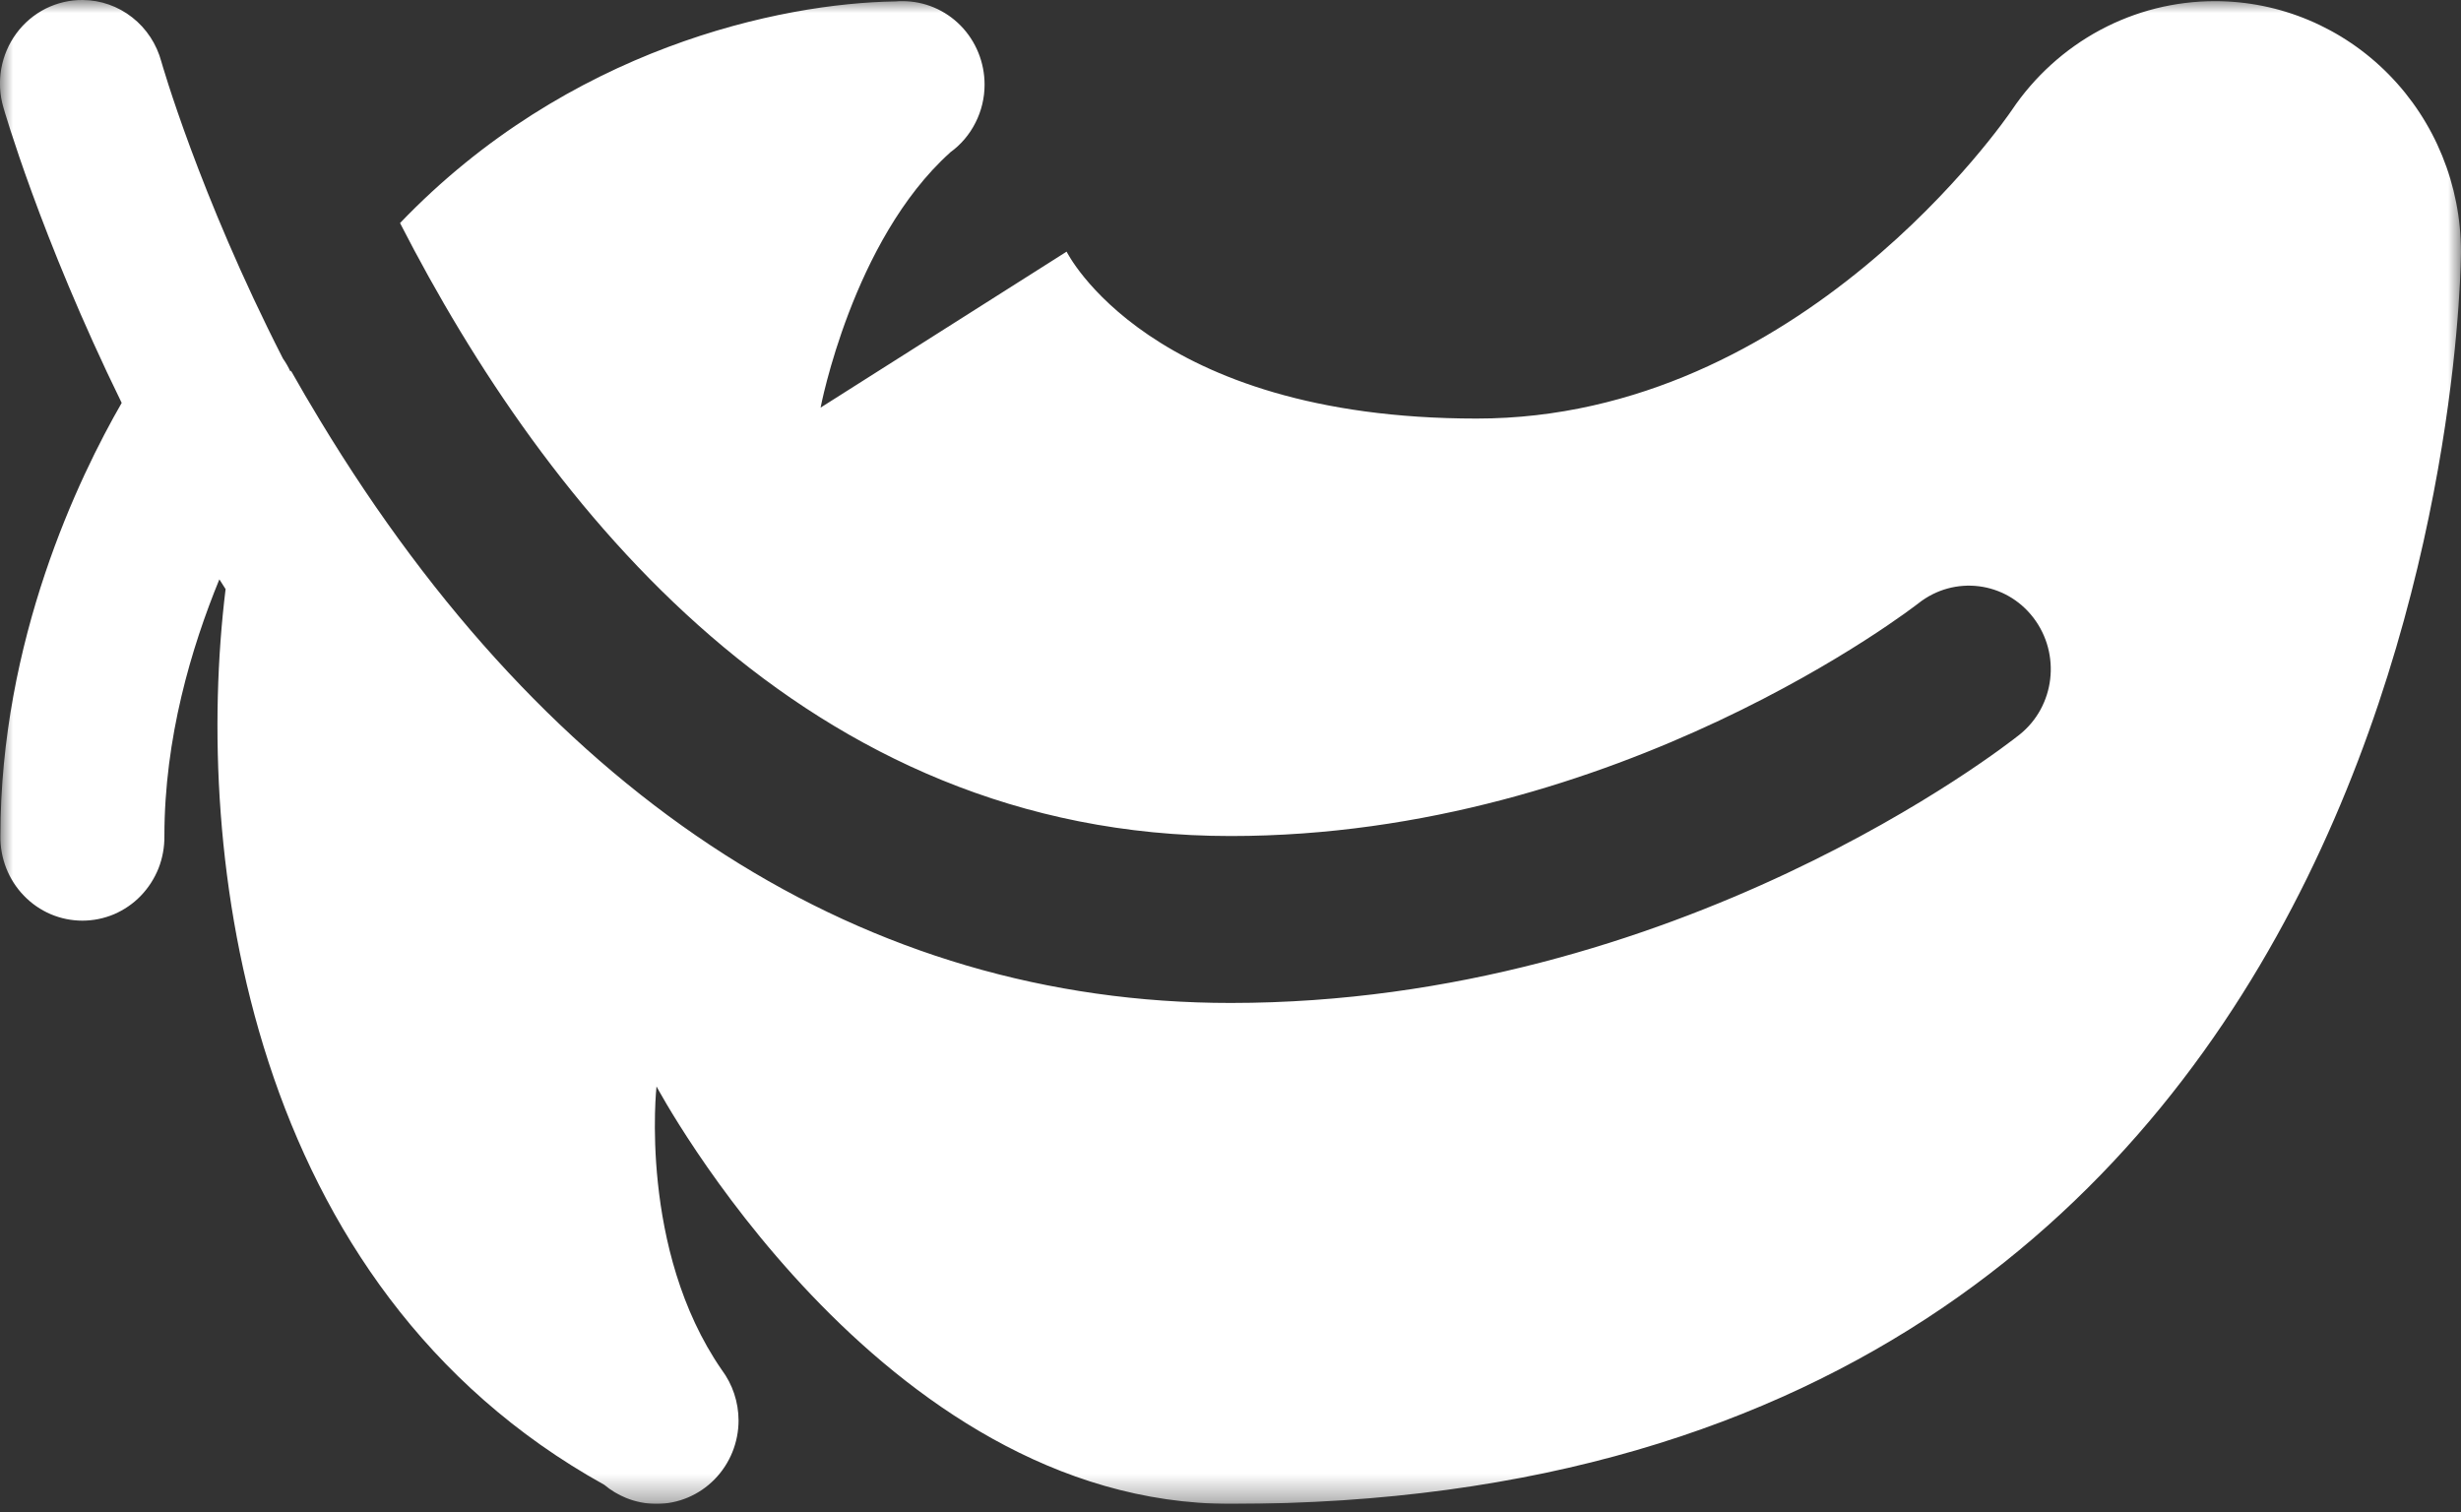 <?xml version="1.0" encoding="UTF-8"?> <svg xmlns="http://www.w3.org/2000/svg" width="96" height="59" viewBox="0 0 96 59" fill="none"><rect x="0" y="0" width="96" height="59" fill="#333333" stroke="none"/> <g clip-path="url(#clip0_835_342)"> <mask id="mask0_835_342" style="mask-type:luminance" maskUnits="userSpaceOnUse" x="0" y="0" width="96" height="59"> <path d="M96 0H0V58.666H96V0Z" fill="white"></path> </mask> <g mask="url(#mask0_835_342)"> <path d="M3.227 5.18642e-05C2.725 -0.005 2.232 0.112 1.781 0.336C1.331 0.563 0.941 0.893 0.64 1.301C0.339 1.709 0.136 2.184 0.048 2.685C-0.04 3.187 -0.011 3.704 0.133 4.192C0.133 4.192 1.563 9.213 4.747 15.717C3.083 18.605 0.016 24.952 0.016 32.613C0.008 33.042 0.088 33.472 0.245 33.872C0.403 34.272 0.637 34.637 0.936 34.944C1.235 35.253 1.587 35.495 1.979 35.663C2.371 35.829 2.789 35.914 3.213 35.914C3.637 35.914 4.059 35.829 4.451 35.663C4.84 35.495 5.195 35.253 5.493 34.944C5.789 34.637 6.024 34.272 6.184 33.872C6.341 33.472 6.418 33.042 6.413 32.613C6.413 28.792 7.464 25.266 8.557 22.6C8.637 22.728 8.72 22.853 8.8 22.981C7.528 33.365 9.624 50.181 23.573 57.922C23.826 58.135 24.112 58.306 24.416 58.431C24.797 58.586 25.202 58.666 25.61 58.666C26.458 58.666 27.271 58.322 27.872 57.711C28.471 57.1 28.81 56.274 28.81 55.41C28.808 54.695 28.578 54.005 28.154 53.437C24.904 48.738 25.61 42.381 25.61 42.381C25.61 42.381 34.271 58.666 48.007 58.666C95.998 58.666 95.998 9.816 95.998 9.816C95.998 7.224 94.985 4.739 93.185 2.907C91.385 1.075 88.945 0.045 86.398 0.045C84.838 0.045 83.3 0.432 81.919 1.173C80.54 1.915 79.356 2.989 78.476 4.299C78.279 4.589 70.247 16.328 57.604 16.328C44.807 16.328 41.607 9.816 41.607 9.816L32.01 15.901C32.01 15.901 33.25 9.381 37.058 5.955L37.063 5.947C37.479 5.648 37.818 5.251 38.05 4.789C38.285 4.331 38.407 3.819 38.407 3.301C38.407 2.437 38.071 1.608 37.471 0.997C36.871 0.387 36.058 0.045 35.207 0.045C35.111 0.045 35.016 0.048 34.922 0.056C30.442 0.123 22.144 1.875 15.605 8.701C21.29 19.792 31.442 32.613 48.007 32.613C63.18 32.613 74.716 23.626 74.833 23.536C76.228 22.432 78.231 22.677 79.319 24.096C80.404 25.512 80.164 27.554 78.775 28.661C78.239 29.088 65.452 39.125 48.007 39.125C33.751 39.125 21.474 31.269 12.488 16.405C12.093 15.755 11.714 15.107 11.349 14.459C11.344 14.469 11.338 14.485 11.33 14.496C11.248 14.317 11.149 14.146 11.037 13.986C7.752 7.555 6.296 2.411 6.296 2.411C6.112 1.723 5.715 1.115 5.16 0.68C4.605 0.243 3.928 0.005 3.227 5.18642e-05Z" fill="white"></path> </g> </g> <defs> <clipPath id="clip0_835_342"> <rect width="96" height="58.666" fill="white"></rect> </clipPath> </defs> </svg> 